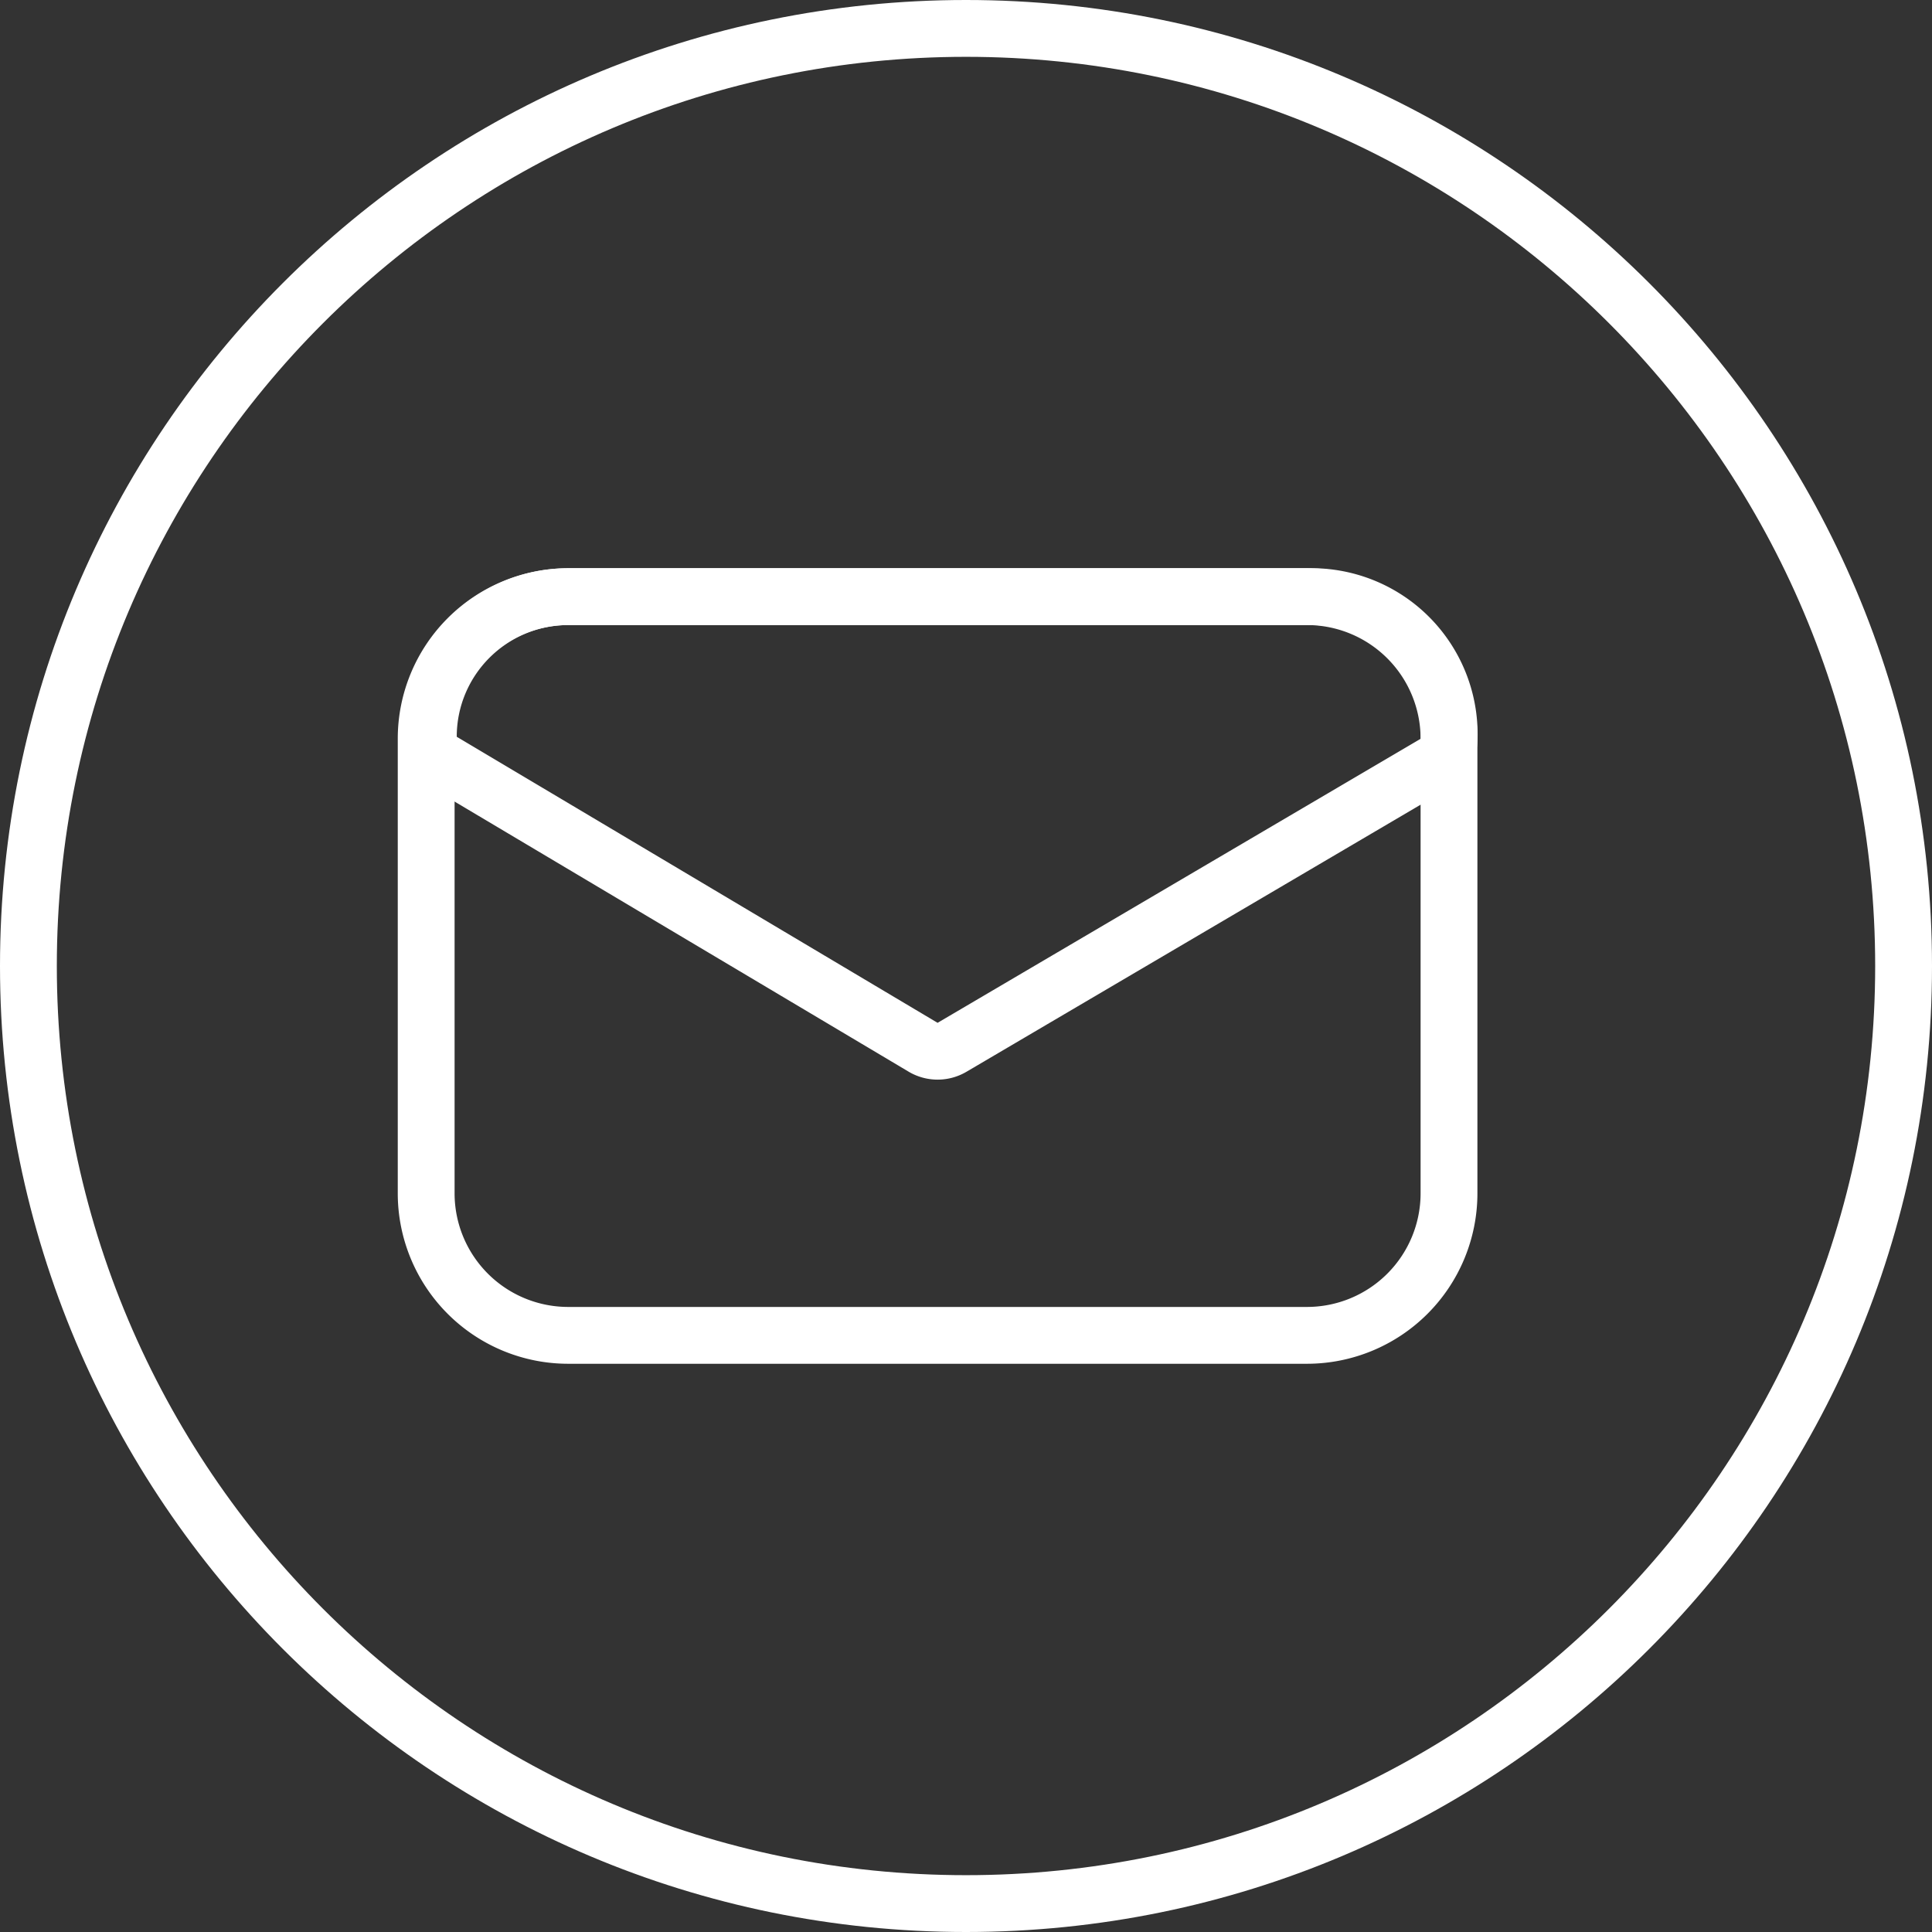 <svg xmlns="http://www.w3.org/2000/svg" width="34" height="34" viewBox="0 0 34 34">
    <rect x="0" y="0" width="34" height="34" fill="#333333" stroke="none"/>
    <g fill="#FFF" fill-rule="evenodd">
        <path fill-rule="nonzero" d="M17 34C7.611 34 0 26.389 0 17S7.611 0 17 0s17 7.611 17 17-7.611 17-17 17zm0-1c8.837 0 16-7.163 16-16S25.837 1 17 1 1 8.163 1 17s7.163 16 16 16z"/>
        <path fill-rule="nonzero" d="M10 11a2 2 0 0 0-2 2v8a2 2 0 0 0 2 2h13a2 2 0 0 0 2-2v-8a2 2 0 0 0-2-2H10zm0-1h13a3 3 0 0 1 3 3v8a3 3 0 0 1-3 3H10a3 3 0 0 1-3-3v-8a3 3 0 0 1 3-3z"/>
        <path fill-rule="nonzero" d="M16.5 18l-8.462-5.034c0-1.086.88-1.966 1.965-1.966h13.08a1.921 1.921 0 0 1 1.92 2L16.5 18zm.507.862l8.502-5a1 1 0 0 0 .492-.82 2.921 2.921 0 0 0-2.798-3.04l-.12-.002h-13.08a2.966 2.966 0 0 0-2.965 2.966 1 1 0 0 0 .489.859l8.462 5.034a1 1 0 0 0 1.018.003z"/>
    </g>
</svg>
